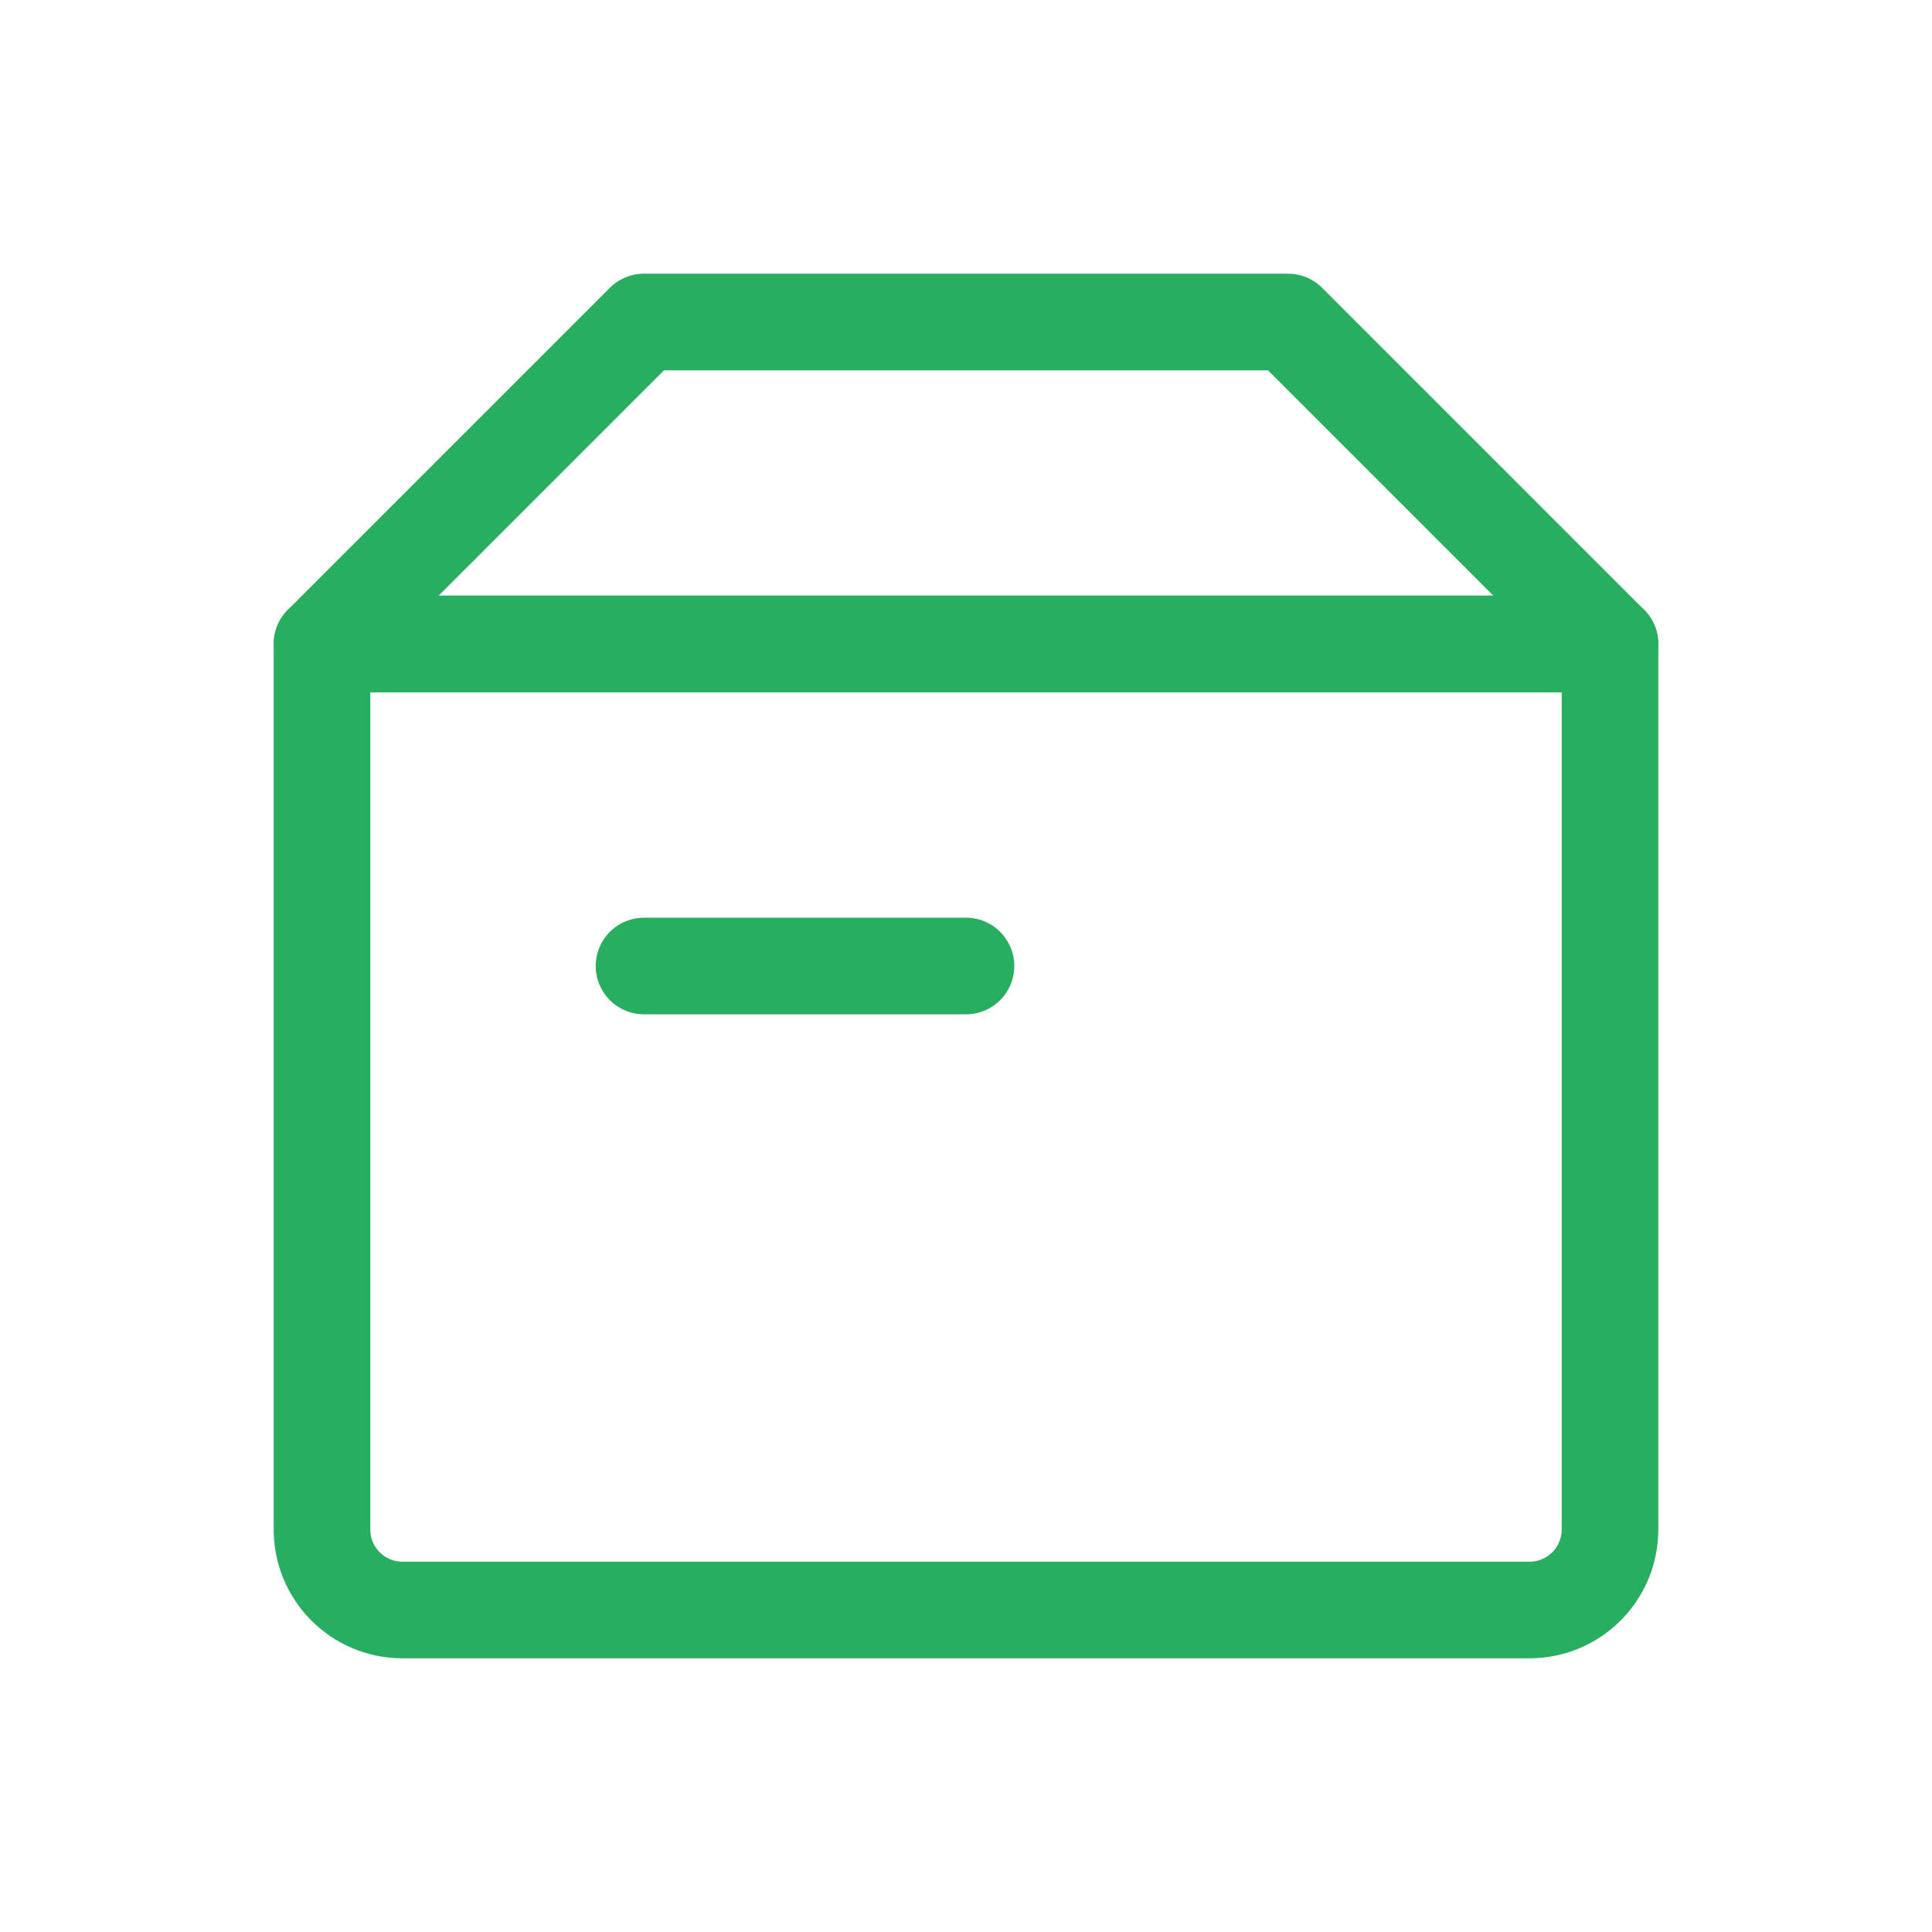 <svg width="48" height="48" viewBox="0 0 48 48" fill="none" xmlns="http://www.w3.org/2000/svg">
<path d="M8 16H40V38C40 39.105 39.105 40 38 40H10C8.895 40 8 39.105 8 38V16Z" stroke="#27AE60" stroke-width="2.4" stroke-linecap="round" stroke-linejoin="round"/>
<path d="M16 8H32L40 16H8L16 8Z" stroke="#27AE60" stroke-width="2.4" stroke-linecap="round" stroke-linejoin="round"/>
<path d="M16 24H24" stroke="#27AE60" stroke-width="2.4" stroke-linecap="round" stroke-linejoin="round"/>
</svg>
